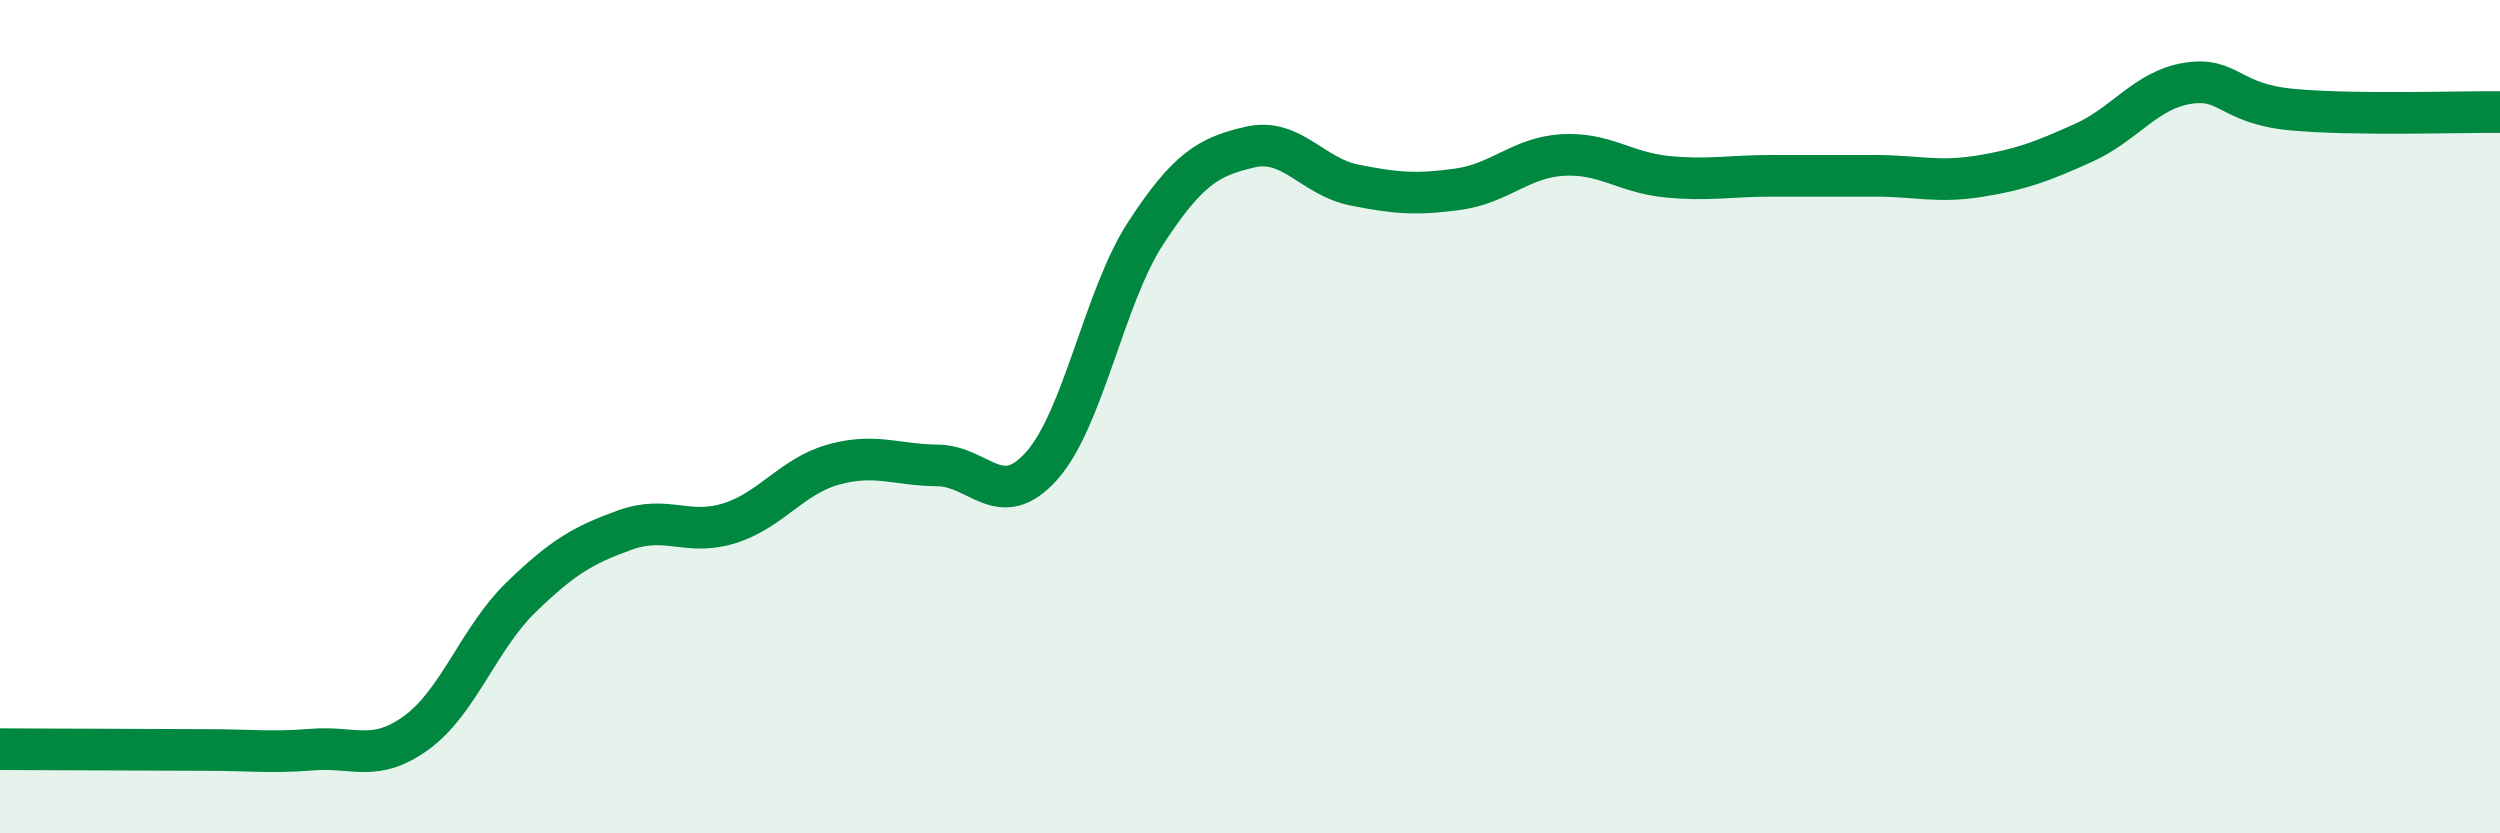 
    <svg width="60" height="20" viewBox="0 0 60 20" xmlns="http://www.w3.org/2000/svg">
      <path
        d="M 0,17.98 C 0.5,17.98 1.5,17.99 2.5,17.99 C 3.5,17.99 4,18 5,18 C 6,18 6.5,18.07 7.5,17.99 C 8.5,17.91 9,18.31 10,17.58 C 11,16.85 11.5,15.31 12.5,14.34 C 13.5,13.37 14,13.08 15,12.72 C 16,12.36 16.5,12.87 17.5,12.56 C 18.5,12.25 19,11.43 20,11.15 C 21,10.87 21.5,11.16 22.5,11.17 C 23.5,11.18 24,12.3 25,11.18 C 26,10.06 26.5,7.12 27.5,5.59 C 28.5,4.06 29,3.76 30,3.53 C 31,3.3 31.5,4.24 32.5,4.44 C 33.5,4.64 34,4.68 35,4.54 C 36,4.4 36.5,3.78 37.5,3.72 C 38.5,3.66 39,4.14 40,4.24 C 41,4.34 41.5,4.22 42.5,4.22 C 43.5,4.22 44,4.22 45,4.22 C 46,4.22 46.5,4.39 47.5,4.23 C 48.5,4.07 49,3.88 50,3.43 C 51,2.98 51.5,2.16 52.5,2 C 53.5,1.84 53.5,2.49 55,2.63 C 56.5,2.77 59,2.68 60,2.69L60 20L0 20Z"
        fill="#008740"
        opacity="0.1"
        stroke-linecap="round"
        stroke-linejoin="round"
      />
      <path
        d="M 0,17.98 C 0.5,17.98 1.5,17.99 2.5,17.99 C 3.5,17.99 4,18 5,18 C 6,18 6.5,18.07 7.5,17.99 C 8.5,17.91 9,18.31 10,17.58 C 11,16.85 11.5,15.31 12.5,14.34 C 13.5,13.37 14,13.08 15,12.72 C 16,12.36 16.5,12.87 17.5,12.56 C 18.5,12.25 19,11.43 20,11.15 C 21,10.87 21.5,11.16 22.5,11.17 C 23.5,11.18 24,12.3 25,11.18 C 26,10.06 26.5,7.12 27.5,5.59 C 28.5,4.06 29,3.76 30,3.53 C 31,3.3 31.5,4.24 32.5,4.44 C 33.5,4.64 34,4.68 35,4.54 C 36,4.4 36.5,3.78 37.5,3.72 C 38.5,3.66 39,4.14 40,4.24 C 41,4.34 41.5,4.22 42.5,4.22 C 43.5,4.22 44,4.22 45,4.22 C 46,4.22 46.5,4.39 47.5,4.23 C 48.5,4.07 49,3.88 50,3.43 C 51,2.98 51.5,2.16 52.5,2 C 53.5,1.84 53.5,2.49 55,2.63 C 56.5,2.77 59,2.68 60,2.69"
        stroke="#008740"
        stroke-width="1"
        fill="none"
        stroke-linecap="round"
        stroke-linejoin="round"
      />
    </svg>
  